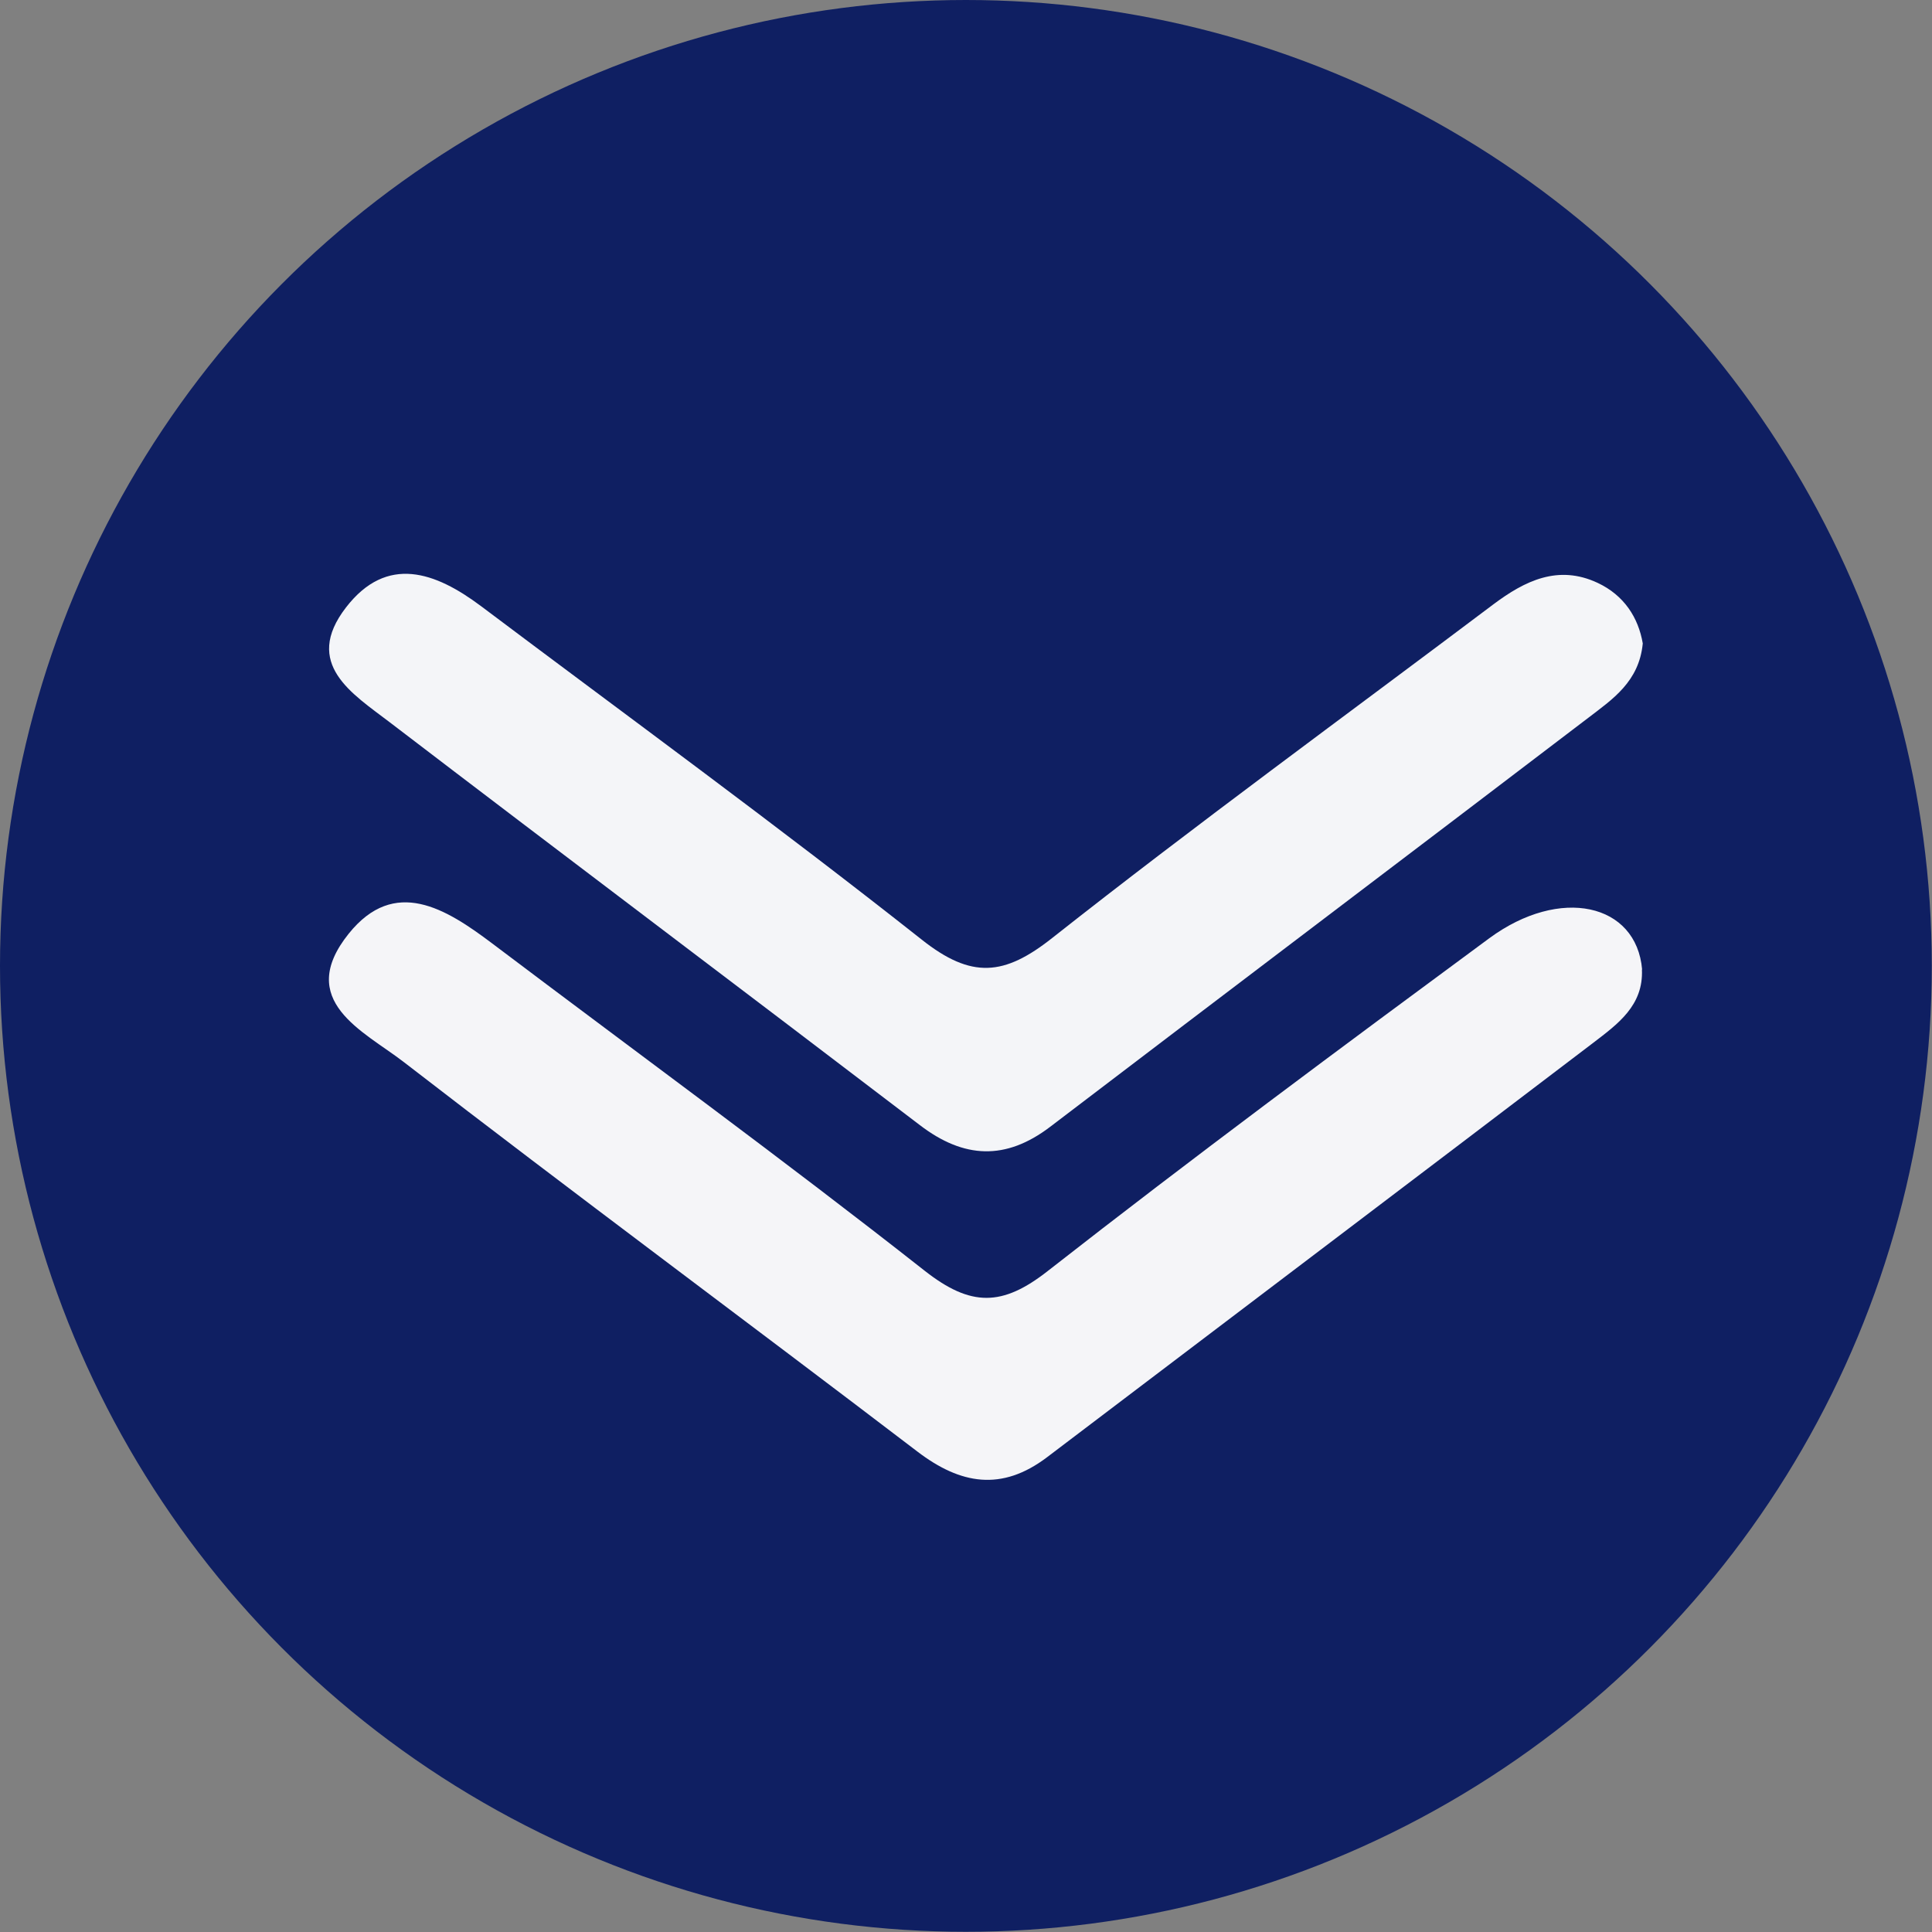 <?xml version="1.0" encoding="UTF-8"?><svg id="Layer_2" xmlns="http://www.w3.org/2000/svg" viewBox="0 0 92.91 92.91"><rect x="0" y="0" width="92.91" height="92.91" fill="#808080" stroke="none"/><defs><style>.cls-1{fill:#f4f5f8;}.cls-1,.cls-2,.cls-3{stroke-width:0px;}.cls-2{fill:#f5f5f8;}.cls-3{fill:#0f1f62;}</style></defs><g id="Layer_1-2"><circle class="cls-3" cx="46.45" cy="46.45" r="46.45"/><path class="cls-1" d="m79,30.95c-.18,1.84-1.46,2.68-2.62,3.57-8.62,6.57-17.26,13.1-25.88,19.67-2.13,1.62-4.14,1.54-6.26-.08-8.48-6.47-17.01-12.89-25.49-19.37-1.79-1.37-4.21-2.81-2.11-5.53,1.97-2.55,4.3-1.7,6.48-.07,7.09,5.33,14.25,10.55,21.21,16.05,2.39,1.89,3.96,1.75,6.28-.09,6.96-5.49,14.13-10.71,21.21-16.04,1.51-1.13,3.11-1.92,5.01-1.03,1.28.6,1.96,1.68,2.17,2.91Z"/><path class="cls-2" d="m78.96,46.62c.08,1.74-1.17,2.63-2.33,3.52-8.75,6.66-17.52,13.29-26.28,19.94-2.18,1.65-4.16,1.31-6.24-.28-8.22-6.27-16.53-12.42-24.71-18.74-1.91-1.47-5.22-2.93-2.63-6.16,2.21-2.75,4.67-1.21,6.9.47,6.94,5.24,13.97,10.37,20.81,15.75,2.21,1.73,3.72,1.72,5.91,0,6.98-5.46,14.1-10.74,21.23-16,3.41-2.51,7.08-1.68,7.35,1.51Z"/></g></svg>